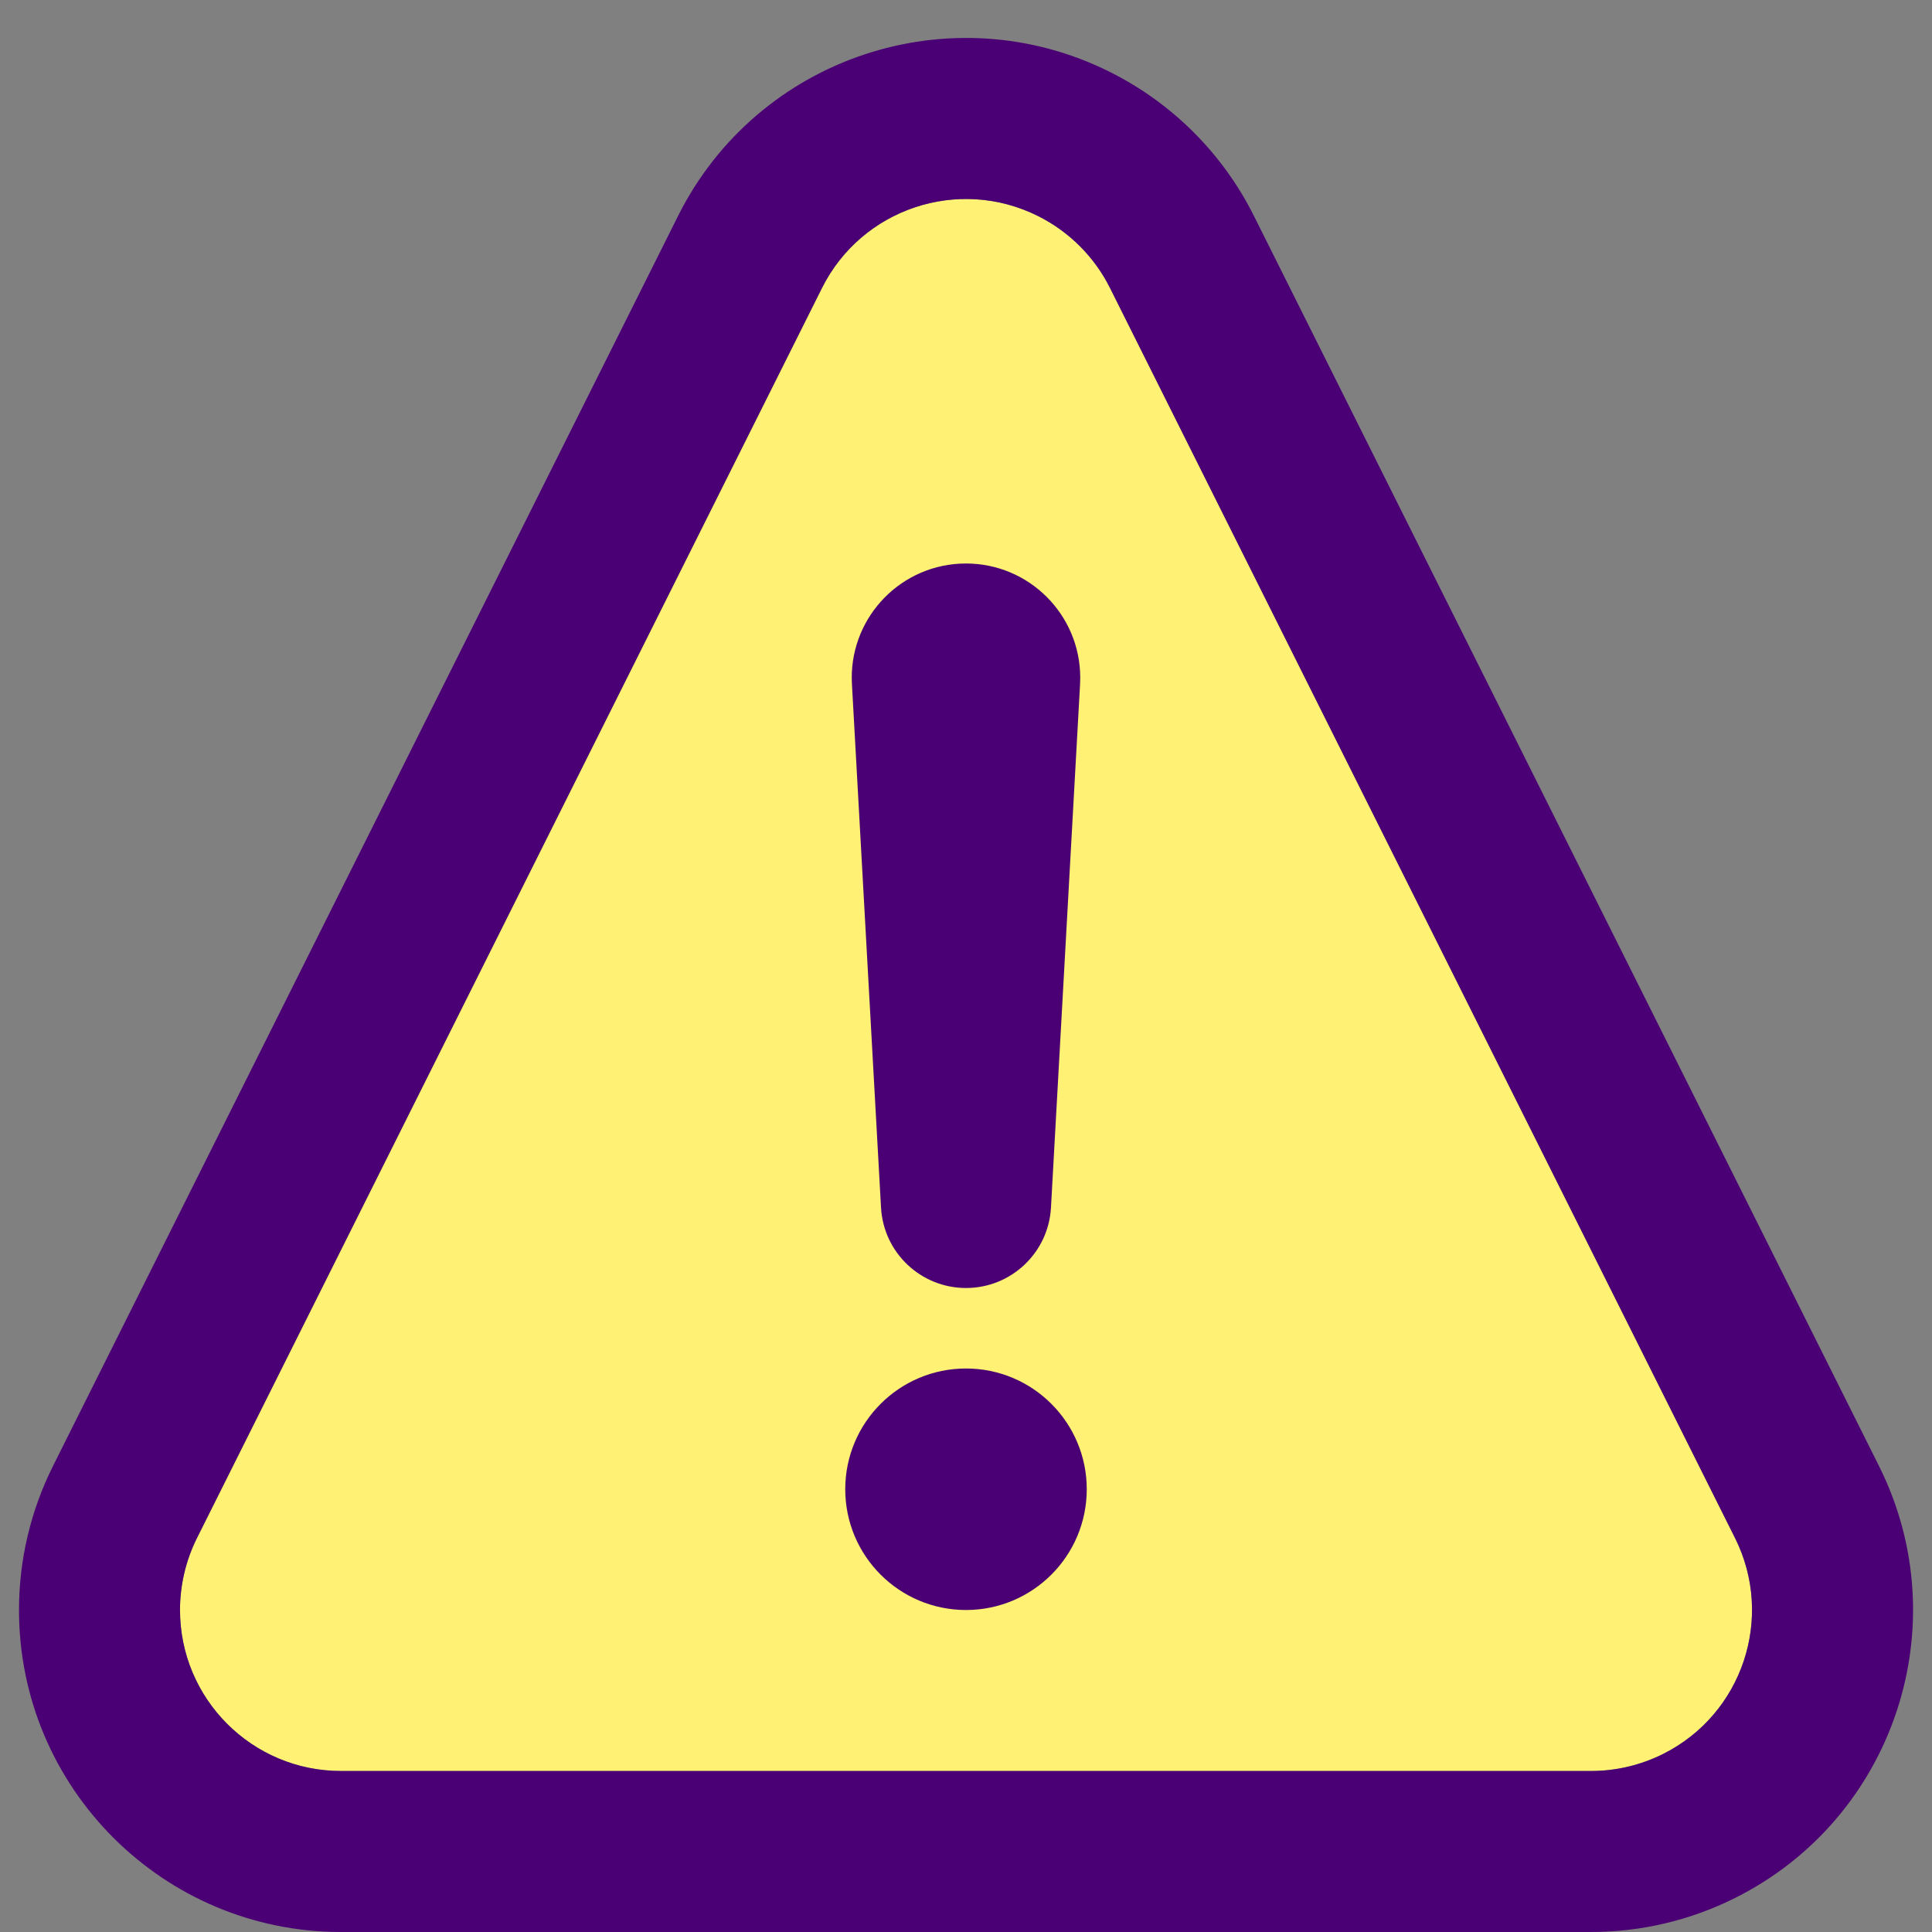 <?xml version="1.0" encoding="UTF-8"?> <svg xmlns="http://www.w3.org/2000/svg" width="48" height="48" viewBox="0 0 48 48"><rect x="0" y="0" width="48" height="48" fill="#808080" stroke="none"/><g fill="none" fill-rule="evenodd"><path fill="#FFF173" fill-rule="nonzero" d="M25.789,5.367 C26.563,5.754 27.191,6.381 27.578,7.155 L43.106,38.211 C44.094,40.187 43.293,42.59 41.317,43.578 C40.761,43.855 40.149,44 39.528,44 L8.472,44 C6.263,44 4.472,42.209 4.472,40 C4.472,39.379 4.617,38.767 4.894,38.211 L20.422,7.155 C21.41,5.18 23.813,4.379 25.789,5.367 Z"></path><path fill="#4A0074" fill-rule="nonzero" d="M16.845,5.367 L1.317,36.422 C0.761,37.533 0.472,38.758 0.472,40 C0.472,44.418 4.054,48 8.472,48 L39.528,48 C40.77,48 41.995,47.711 43.106,47.155 C47.057,45.18 48.659,40.374 46.683,36.422 L31.155,5.367 C30.381,3.818 29.126,2.563 27.578,1.789 C23.626,-0.187 18.82,1.415 16.845,5.367 Z M25.789,5.367 C26.563,5.754 27.191,6.381 27.578,7.155 L43.106,38.211 C44.094,40.187 43.293,42.59 41.317,43.578 C40.761,43.855 40.149,44 39.528,44 L8.472,44 C6.263,44 4.472,42.209 4.472,40 C4.472,39.379 4.617,38.767 4.894,38.211 L20.422,7.155 C21.41,5.18 23.813,4.379 25.789,5.367 Z"></path><path fill="#4A0074" d="M24,14 C25.567,14 26.838,15.271 26.838,16.838 C26.838,16.89 26.837,16.943 26.834,16.995 L26.111,30.003 C26.049,31.123 25.122,32 24,32 C22.878,32 21.951,31.123 21.889,30.003 L21.166,16.995 C21.079,15.43 22.278,14.091 23.843,14.004 C23.895,14.001 23.947,14 24,14 Z"></path><circle cx="24" cy="37" r="3" fill="#4A0074"></circle></g></svg> 